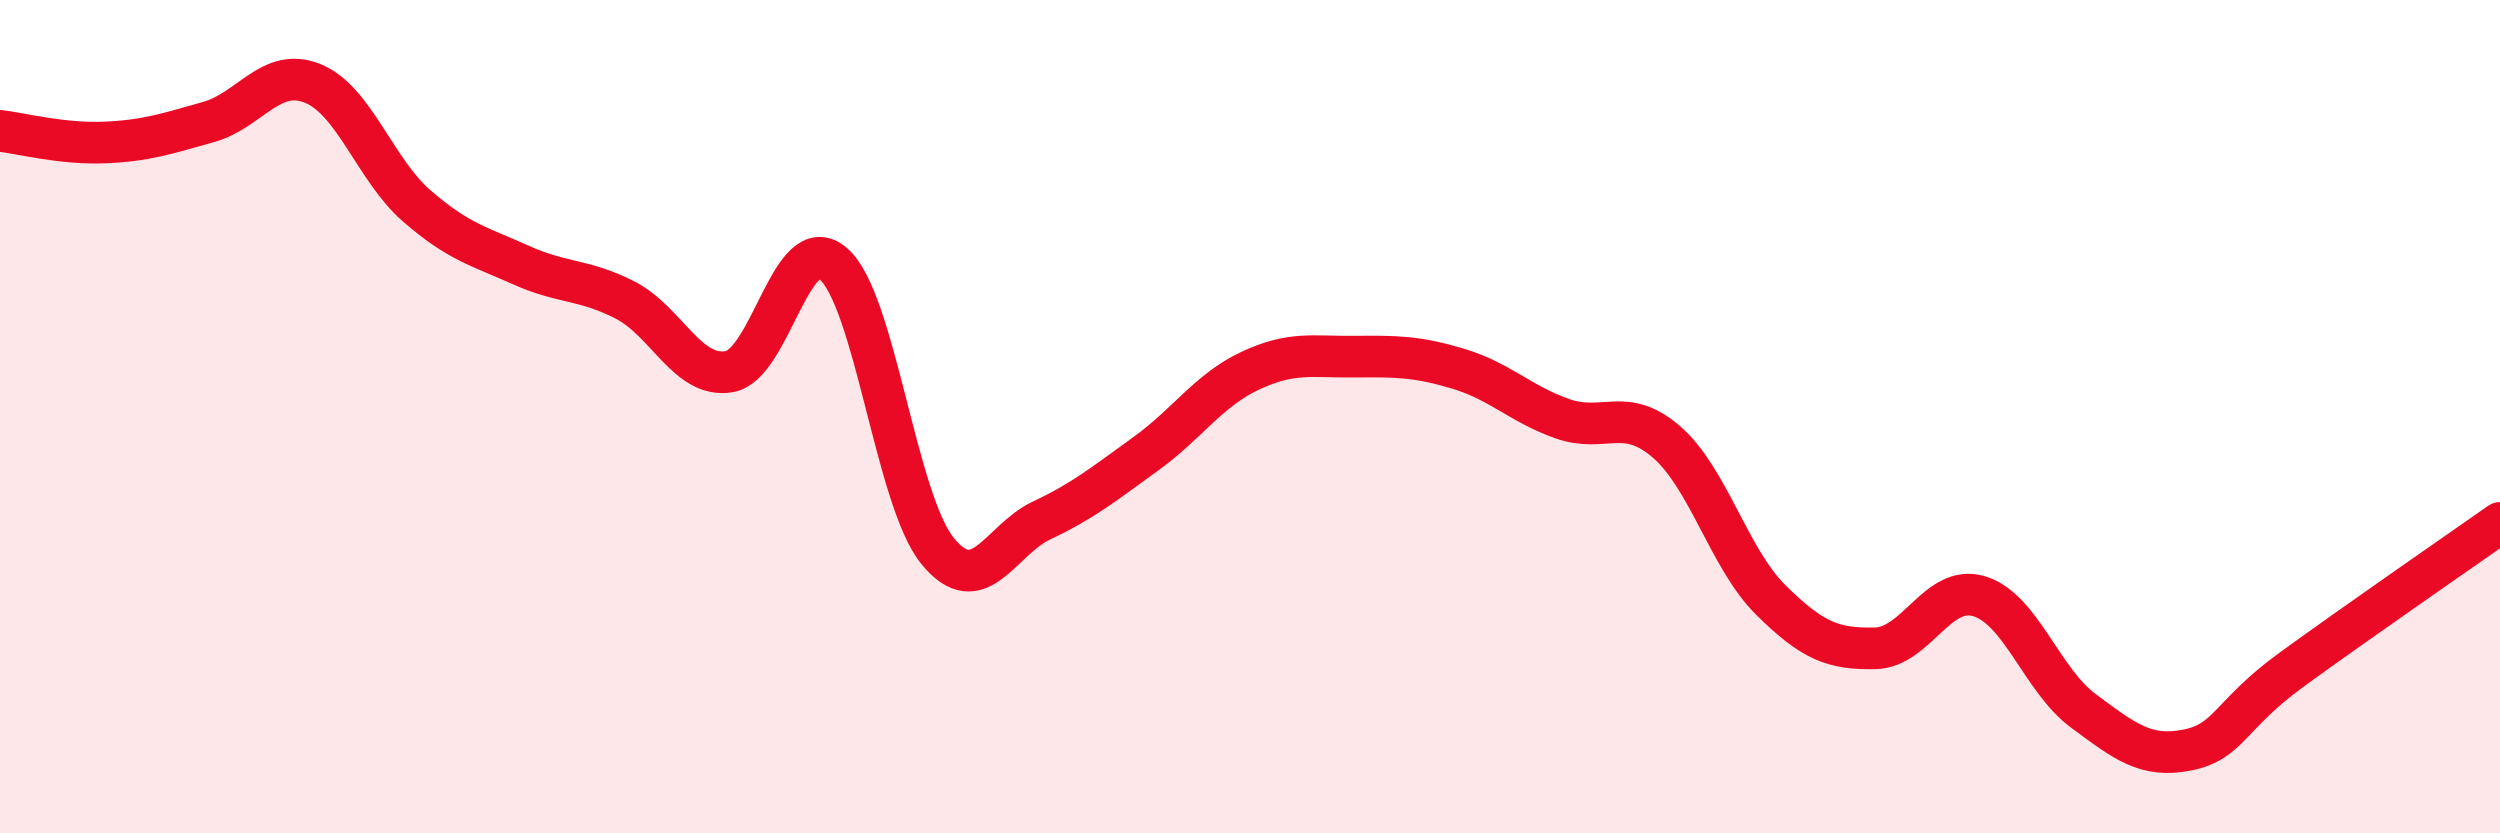 
    <svg width="60" height="20" viewBox="0 0 60 20" xmlns="http://www.w3.org/2000/svg">
      <path
        d="M 0,3.14 C 0.5,3.2 1.5,3.46 2.5,3.42 C 3.5,3.38 4,3.21 5,2.93 C 6,2.65 6.5,1.6 7.5,2 C 8.5,2.4 9,4.07 10,4.94 C 11,5.81 11.5,5.91 12.5,6.36 C 13.5,6.81 14,6.69 15,7.2 C 16,7.71 16.5,9.09 17.5,8.92 C 18.5,8.75 19,5.47 20,6.33 C 21,7.19 21.5,11.99 22.5,13.22 C 23.5,14.45 24,12.96 25,12.49 C 26,12.02 26.5,11.61 27.5,10.89 C 28.5,10.17 29,9.37 30,8.9 C 31,8.43 31.5,8.57 32.5,8.56 C 33.5,8.55 34,8.55 35,8.85 C 36,9.15 36.5,9.7 37.5,10.05 C 38.5,10.4 39,9.74 40,10.61 C 41,11.48 41.5,13.41 42.5,14.4 C 43.5,15.39 44,15.58 45,15.56 C 46,15.54 46.5,14.01 47.5,14.31 C 48.5,14.61 49,16.32 50,17.06 C 51,17.8 51.5,18.2 52.5,18 C 53.5,17.8 53.5,17.16 55,16.07 C 56.5,14.98 59,13.25 60,12.55L60 20L0 20Z"
        fill="#EB0A25"
        opacity="0.1"
        stroke-linecap="round"
        stroke-linejoin="round"
      />
      <path
        d="M 0,3.14 C 0.5,3.2 1.5,3.46 2.5,3.42 C 3.5,3.38 4,3.21 5,2.93 C 6,2.65 6.5,1.6 7.5,2 C 8.5,2.4 9,4.07 10,4.94 C 11,5.81 11.5,5.91 12.5,6.36 C 13.5,6.81 14,6.69 15,7.2 C 16,7.71 16.5,9.09 17.5,8.92 C 18.5,8.75 19,5.47 20,6.33 C 21,7.19 21.5,11.99 22.5,13.22 C 23.5,14.45 24,12.96 25,12.49 C 26,12.02 26.5,11.61 27.5,10.89 C 28.5,10.17 29,9.37 30,8.9 C 31,8.43 31.5,8.57 32.5,8.56 C 33.5,8.55 34,8.55 35,8.85 C 36,9.15 36.5,9.7 37.5,10.05 C 38.5,10.4 39,9.74 40,10.61 C 41,11.48 41.5,13.41 42.5,14.4 C 43.5,15.39 44,15.58 45,15.56 C 46,15.54 46.5,14.01 47.5,14.31 C 48.5,14.61 49,16.32 50,17.06 C 51,17.8 51.5,18.2 52.5,18 C 53.5,17.8 53.5,17.16 55,16.07 C 56.5,14.98 59,13.25 60,12.55"
        stroke="#EB0A25"
        stroke-width="1"
        fill="none"
        stroke-linecap="round"
        stroke-linejoin="round"
      />
    </svg>
  